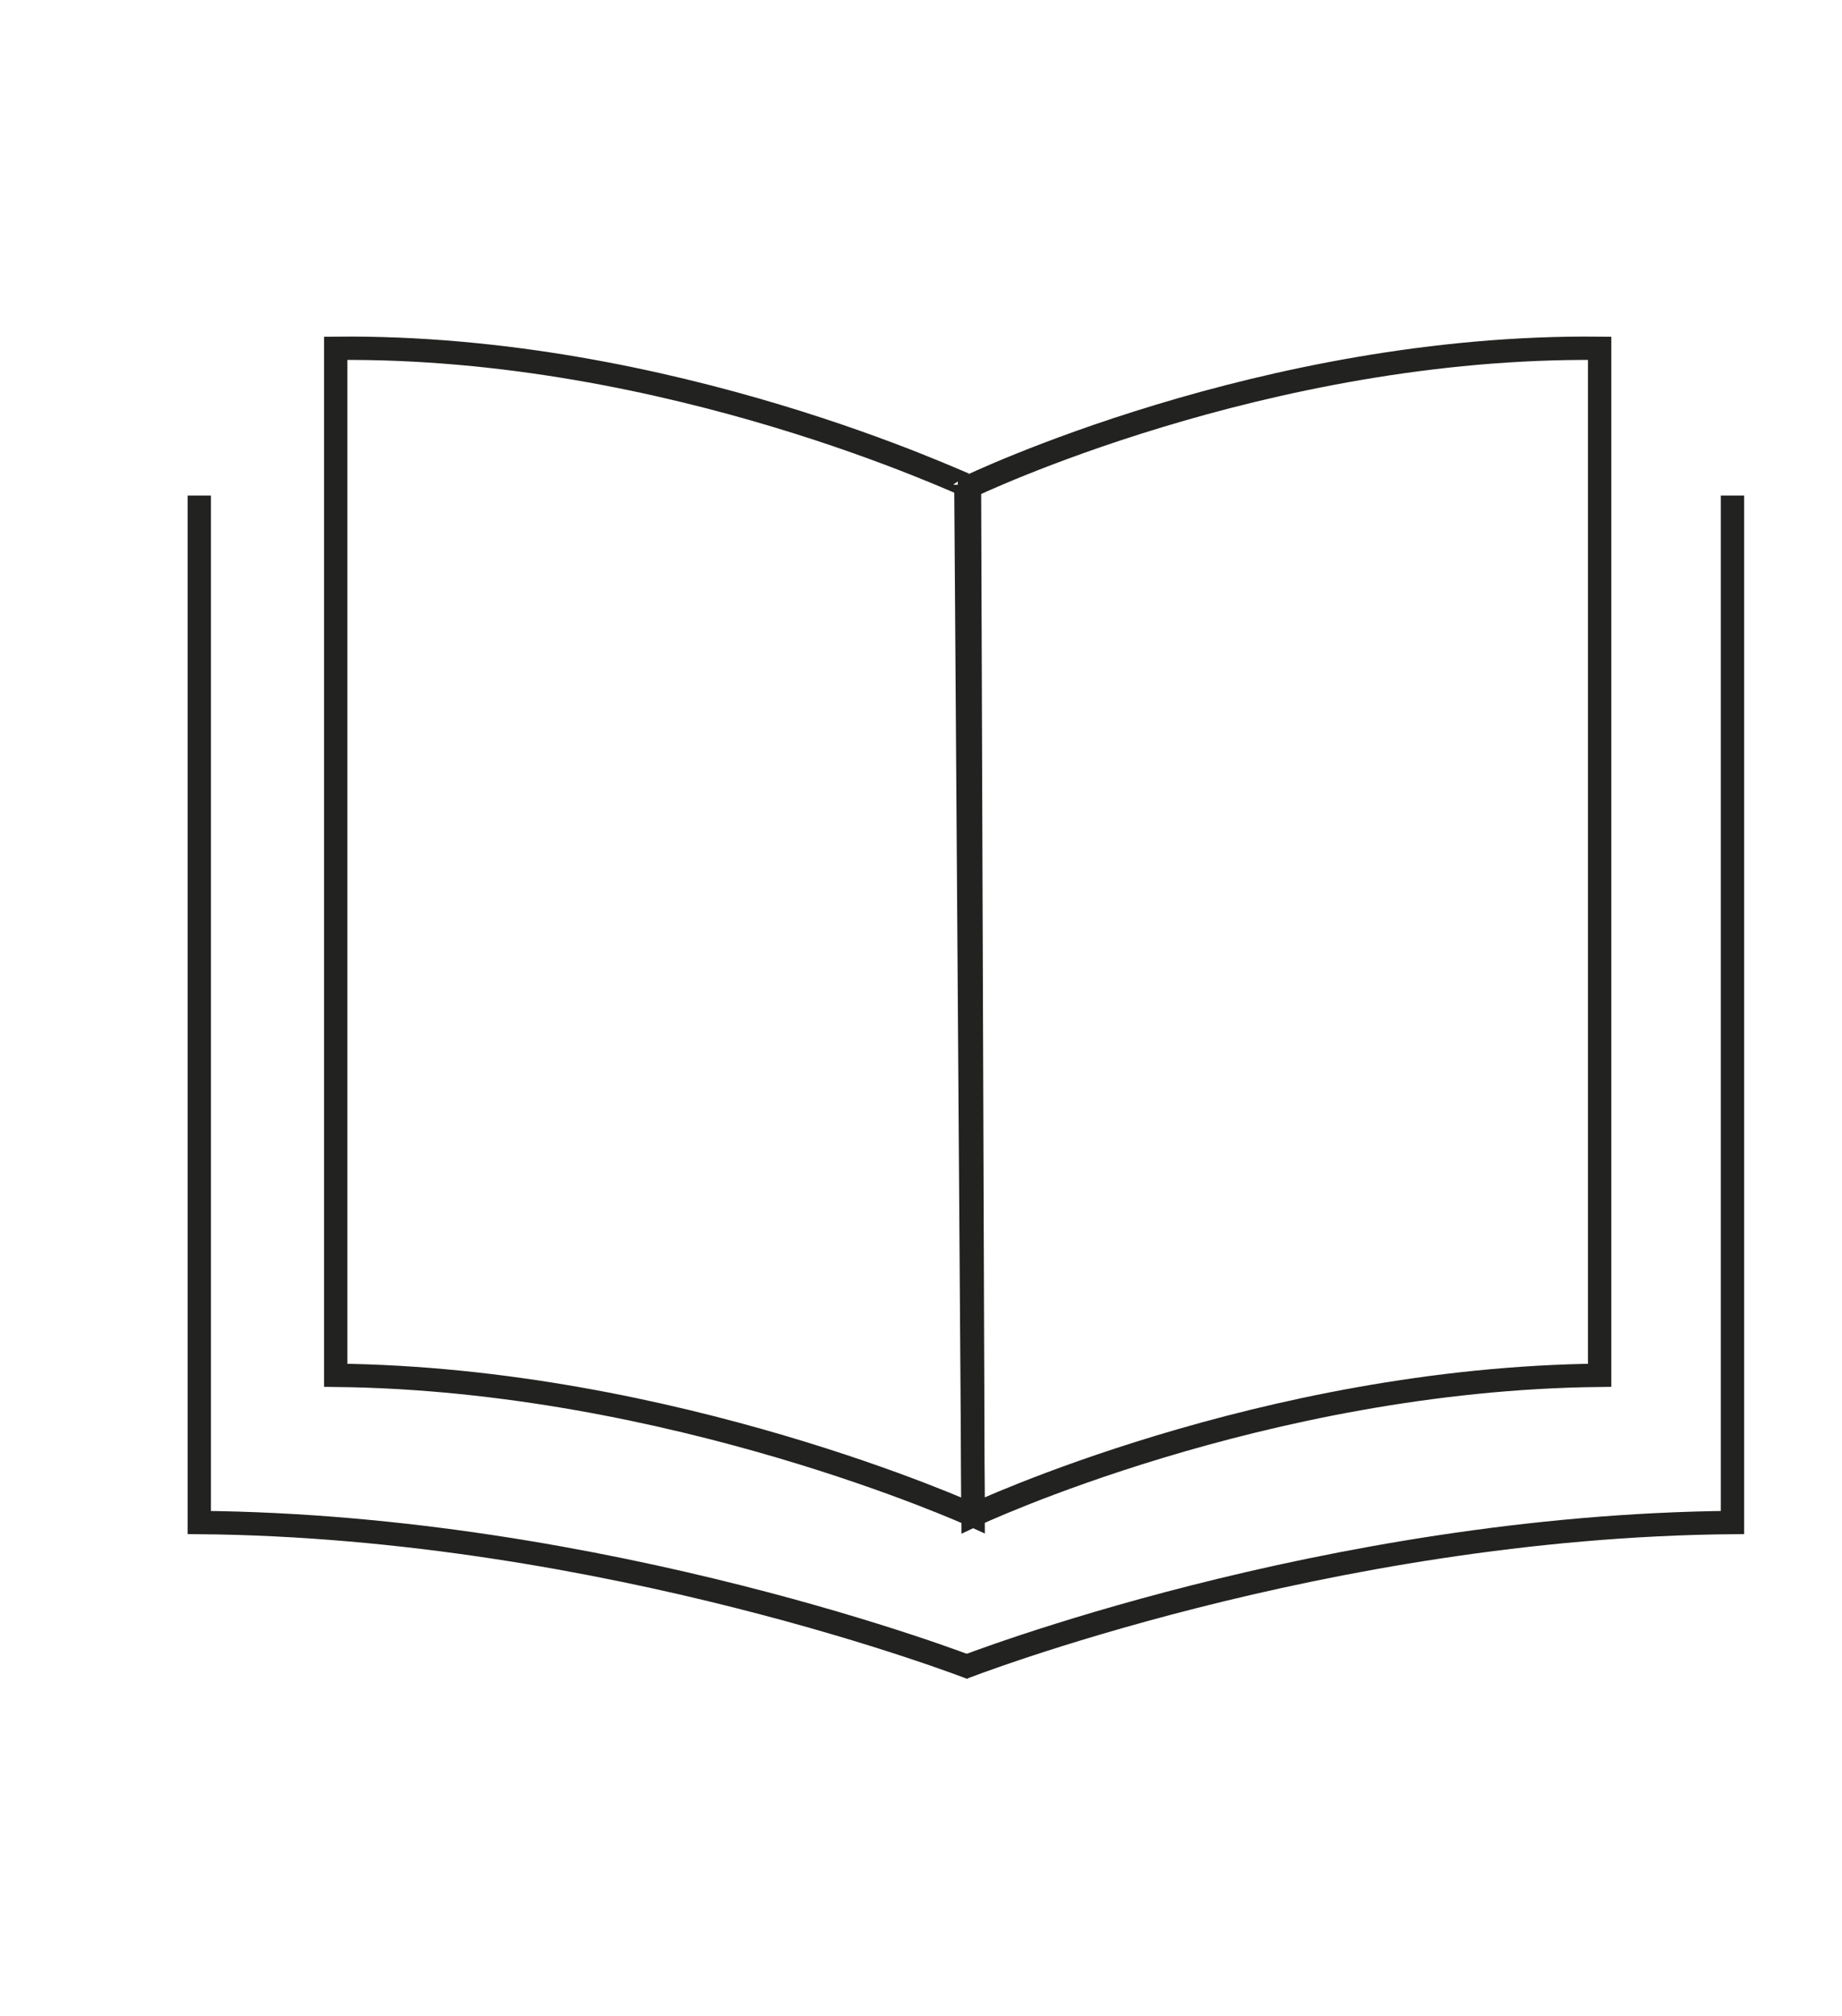 <?xml version="1.0" encoding="UTF-8"?> <!-- Generator: Adobe Illustrator 24.3.0, SVG Export Plug-In . SVG Version: 6.00 Build 0) --> <svg xmlns="http://www.w3.org/2000/svg" xmlns:xlink="http://www.w3.org/1999/xlink" id="Слой_1" x="0px" y="0px" viewBox="0 0 102.6 112.3" style="enable-background:new 0 0 102.6 112.3;" xml:space="preserve"> <style type="text/css"> .st0{fill:none;stroke:#222221;stroke-width:1.3;stroke-miterlimit:10;} </style> <path class="st0" d="M18.7,19.4v57.2c18.8,0.2,35.5,7.8,35.5,7.8L53.8,27C53.8,27.1,37.4,19.2,18.7,19.4z"></path> <path class="st0" d="M89.1,19.4v57.2c-18.8,0.2-34.9,7.8-34.9,7.8L54,27.1C54,27.1,70.4,19.2,89.1,19.4z"></path> <path class="st0" d="M11.1,27.6v57.2c22.7,0.2,43,8.1,43,8.1"></path> <path class="st0" d="M96.5,27.6v57.2c-22.7,0.2-42.9,8.1-42.9,8.1"></path> </svg> 